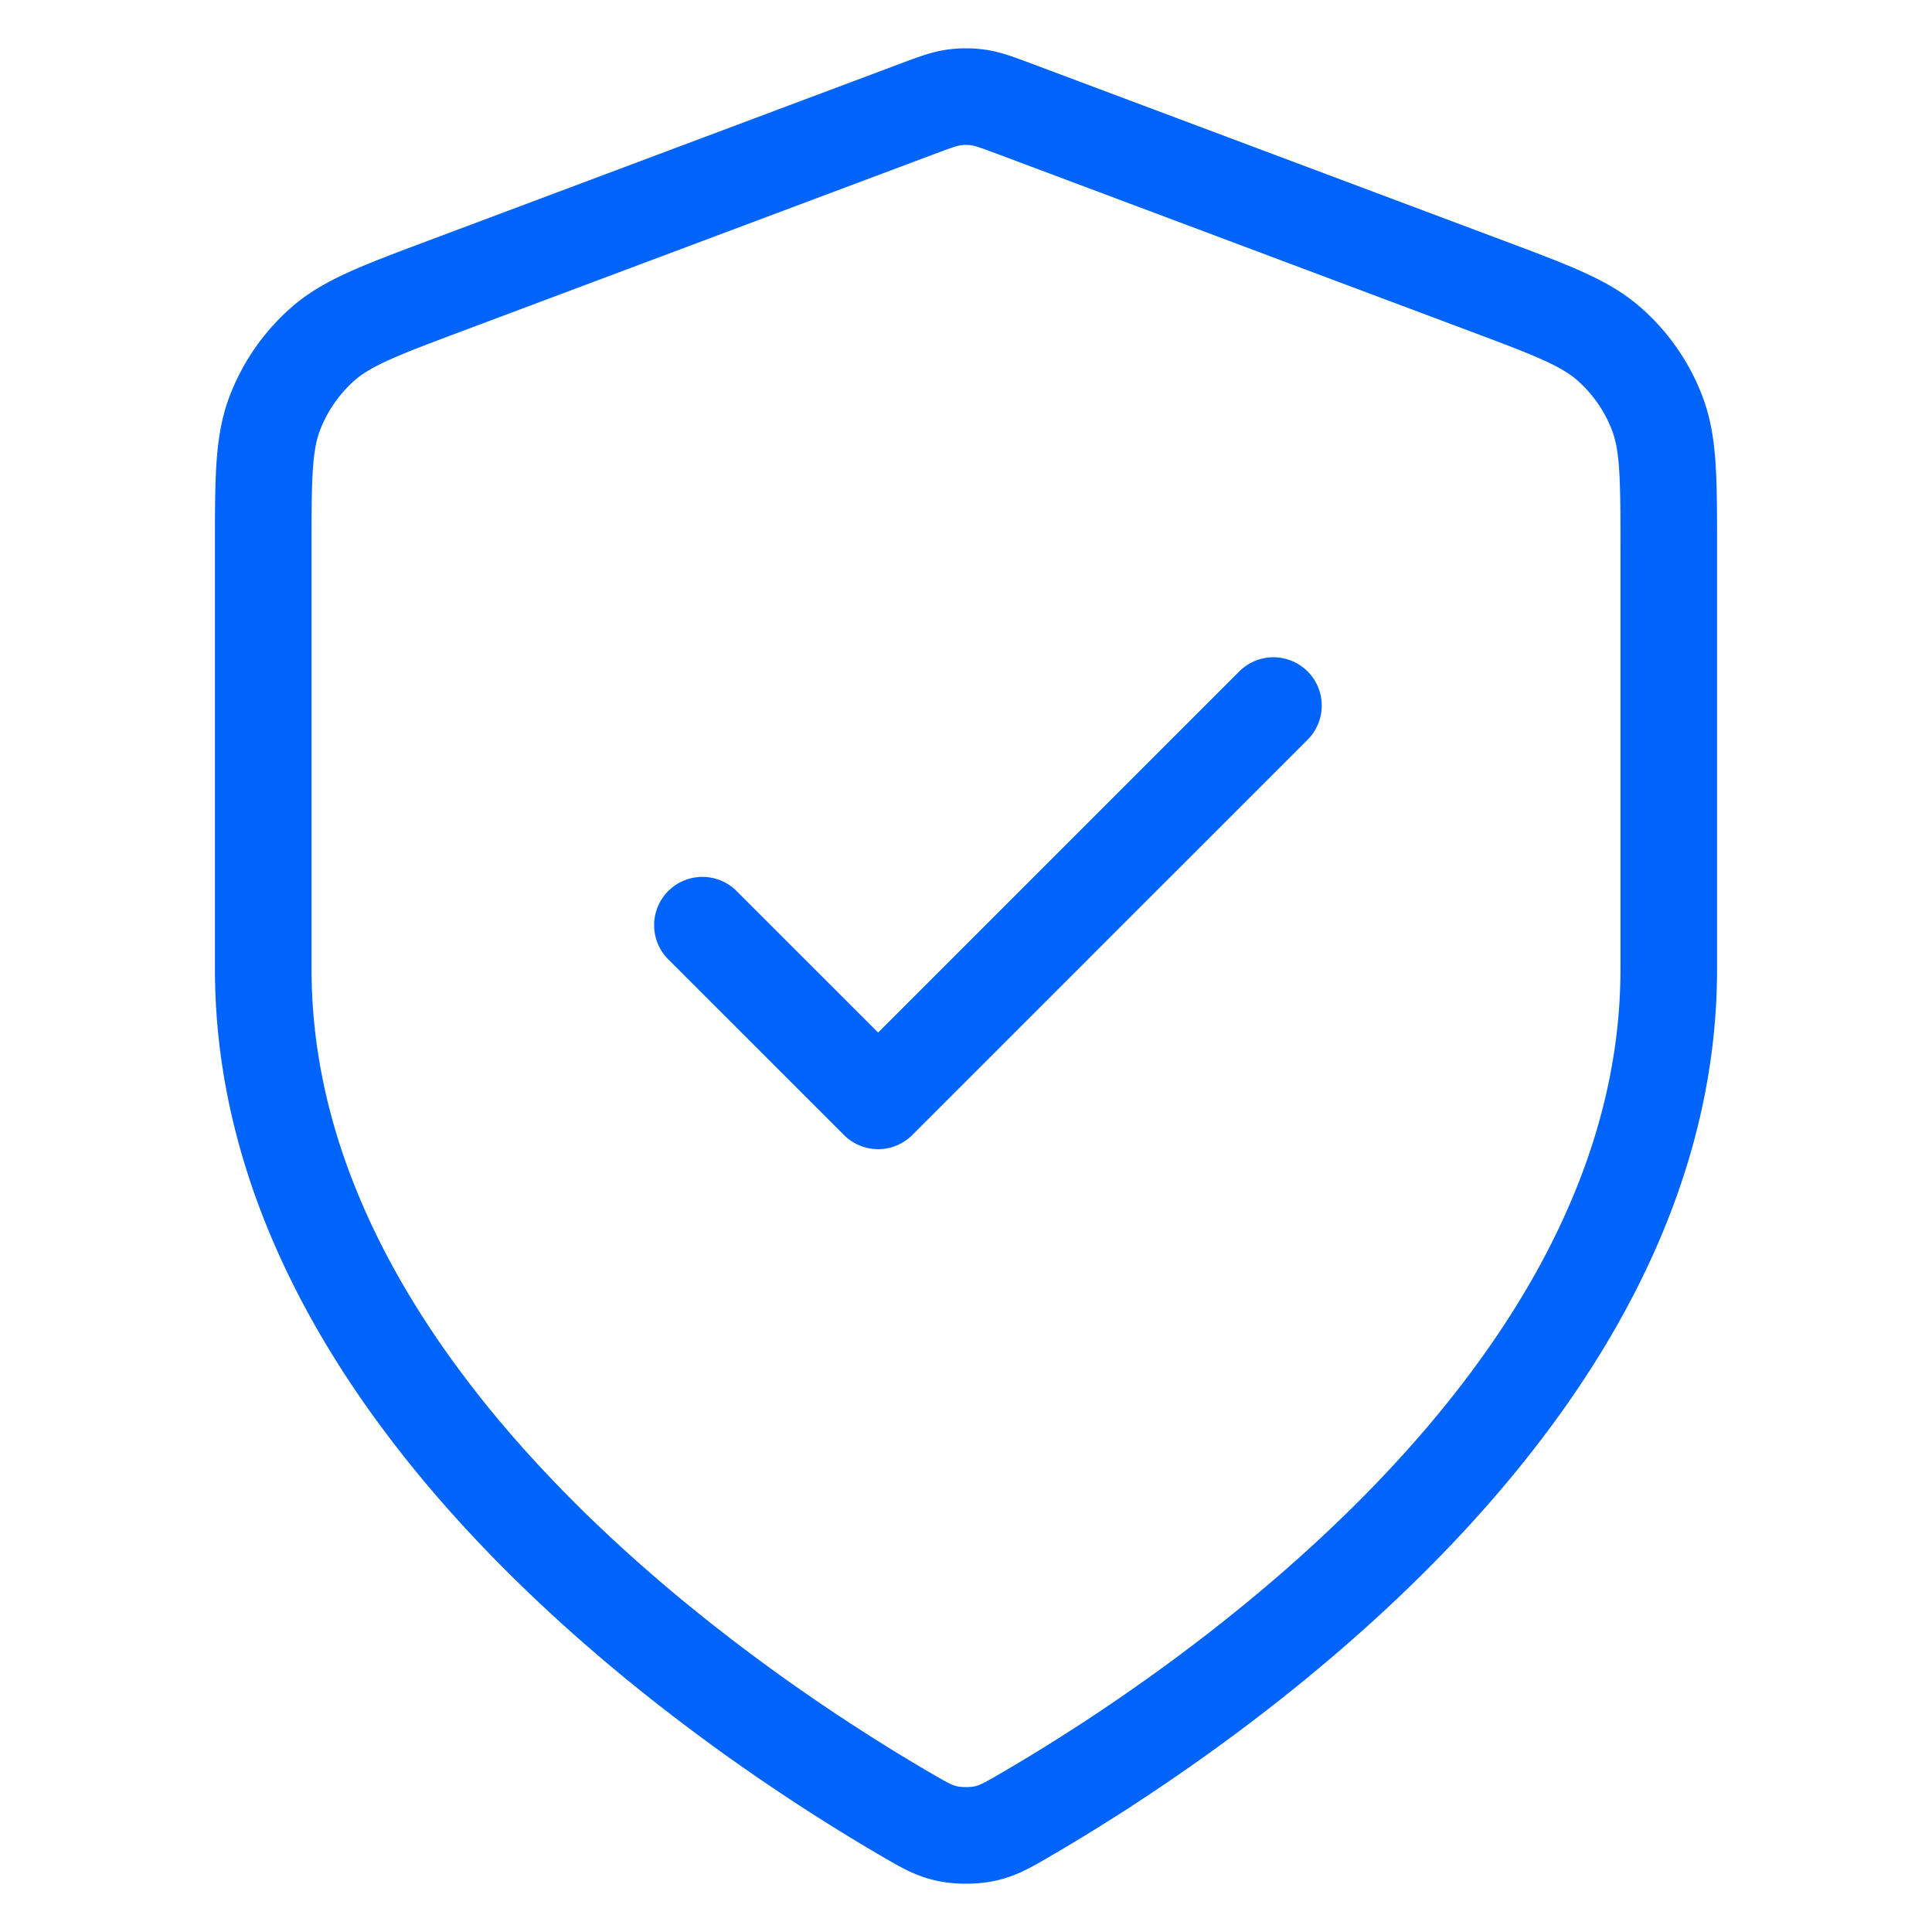 <svg width="40" height="40" fill="none" xmlns="http://www.w3.org/2000/svg"><path d="m14.543 19.155 3.638 3.637 8.184-8.184m8.185 5.456c0 8.927-9.738 15.42-13.28 17.487-.403.235-.605.353-.889.413-.22.048-.542.048-.763 0-.284-.06-.485-.178-.888-.413-3.543-2.067-13.28-8.56-13.28-17.487v-8.698c0-1.454 0-2.181.238-2.806.21-.552.551-1.045.994-1.436.502-.442 1.183-.697 2.544-1.208l9.752-3.657c.378-.141.567-.212.762-.24a1.82 1.82 0 0 1 .52 0c.194.028.383.099.761.24l9.752 3.657c1.362.511 2.043.766 2.544 1.208.444.391.785.884.995 1.436.238.625.238 1.352.238 2.806v8.698Z" stroke="#0064FA" stroke-width="2" stroke-linecap="round" stroke-linejoin="round"/></svg>